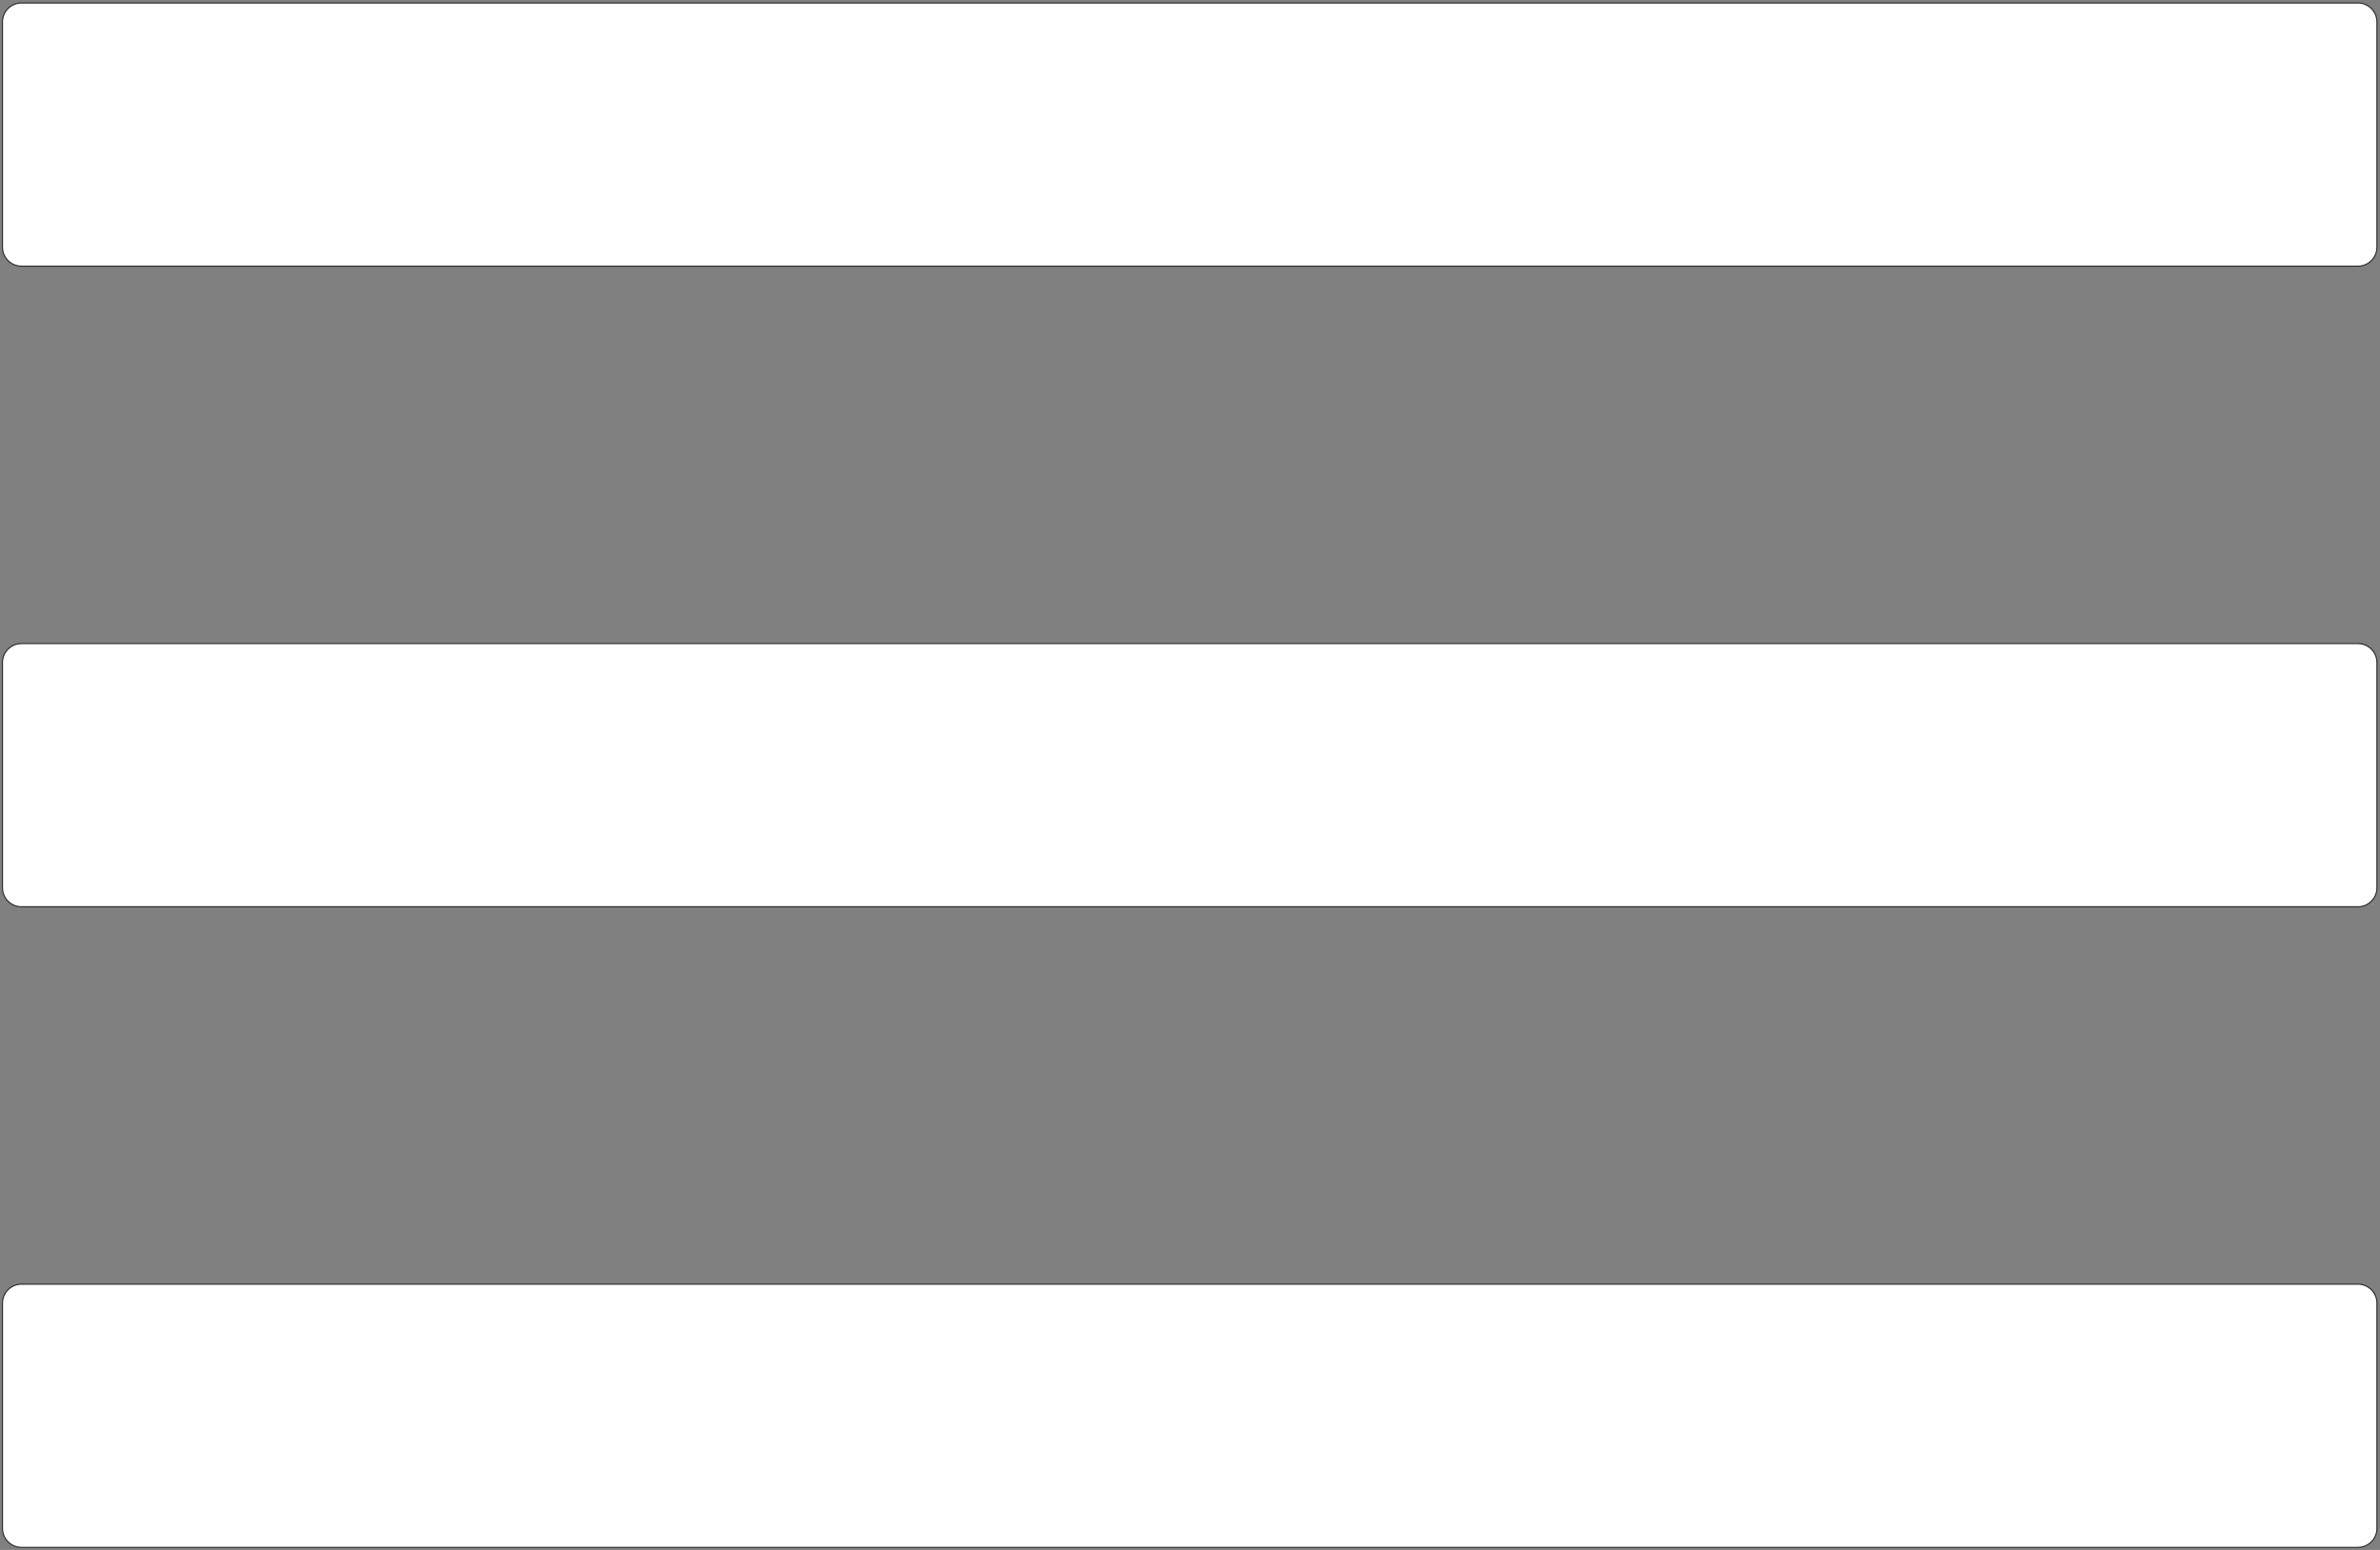 <?xml version="1.0" encoding="UTF-8"?> <!-- Creator: CorelDRAW 2020 (64-Bit) --> <svg xmlns="http://www.w3.org/2000/svg" xmlns:xlink="http://www.w3.org/1999/xlink" xmlns:xodm="http://www.corel.com/coreldraw/odm/2003" xml:space="preserve" width="430mm" height="280mm" style="shape-rendering:geometricPrecision; text-rendering:geometricPrecision; image-rendering:optimizeQuality; fill-rule:evenodd; clip-rule:evenodd" viewBox="0 0 43000 28000"><rect x="0" y="0" width="43000" height="28000" fill="#808080" stroke="none"/> <defs> <style type="text/css"> <![CDATA[ .str1 {stroke:#2B2A29;stroke-width:20;stroke-miterlimit:22.926} .str0 {stroke:black;stroke-width:7.62;stroke-miterlimit:22.926} .fil0 {fill:none} .fil1 {fill:#FEFEFE} ]]> </style> <clipPath id="id0"> <path d="M727385.62 647240.06l358069.06 0 0 -755922.81 -358069.06 0 0 755922.81z"></path> </clipPath> <clipPath id="id1"> <path d="M727385.62 647240.06l358069.06 0 0 -755922.81 -358069.06 0 0 755922.81z"></path> </clipPath> </defs> <g id="Слой_x0020_1">  <g> </g> <g style="clip-path:url(#id0)"> <g> </g> </g> <polygon class="fil0" points="727385.62,647240.06 1085454.68,647240.06 1085454.68,-108682.75 727385.62,-108682.75 "></polygon> <g style="clip-path:url(#id1)"> <path id="1" class="fil0 str0" d="M727385.62 -108682.75l358069.06 755922.81m0 -755922.81l-358069.06 755922.81"></path> </g> <path class="fil1 str1" d="M387.92 11626.52l42213.48 0c188.8,0 343.27,154.05 343.27,342.33l0 4070.03c0,188.28 -154.47,342.33 -343.27,342.33l-42213.48 0c-188.78,0 -343.25,-154.05 -343.25,-342.33l0 -4070.03c0,-188.28 154.47,-342.33 343.25,-342.33zm0 -11572.65l42213.48 0c188.8,0 343.27,154.05 343.27,342.33l0 4070.02c0,188.29 -154.47,342.33 -343.27,342.33l-42213.48 0c-188.78,0 -343.25,-154.04 -343.25,-342.33l0 -4070.02c0,-188.28 154.47,-342.33 343.25,-342.33zm0 23145.32l42213.48 0c188.8,0 343.27,154.04 343.27,342.33l0 4070.03c0,188.27 -154.47,342.32 -343.27,342.32l-42213.48 0c-188.78,0 -343.25,-154.05 -343.25,-342.32l0 -4070.03c0,-188.29 154.47,-342.33 343.25,-342.33z"></path> </g> </svg> 